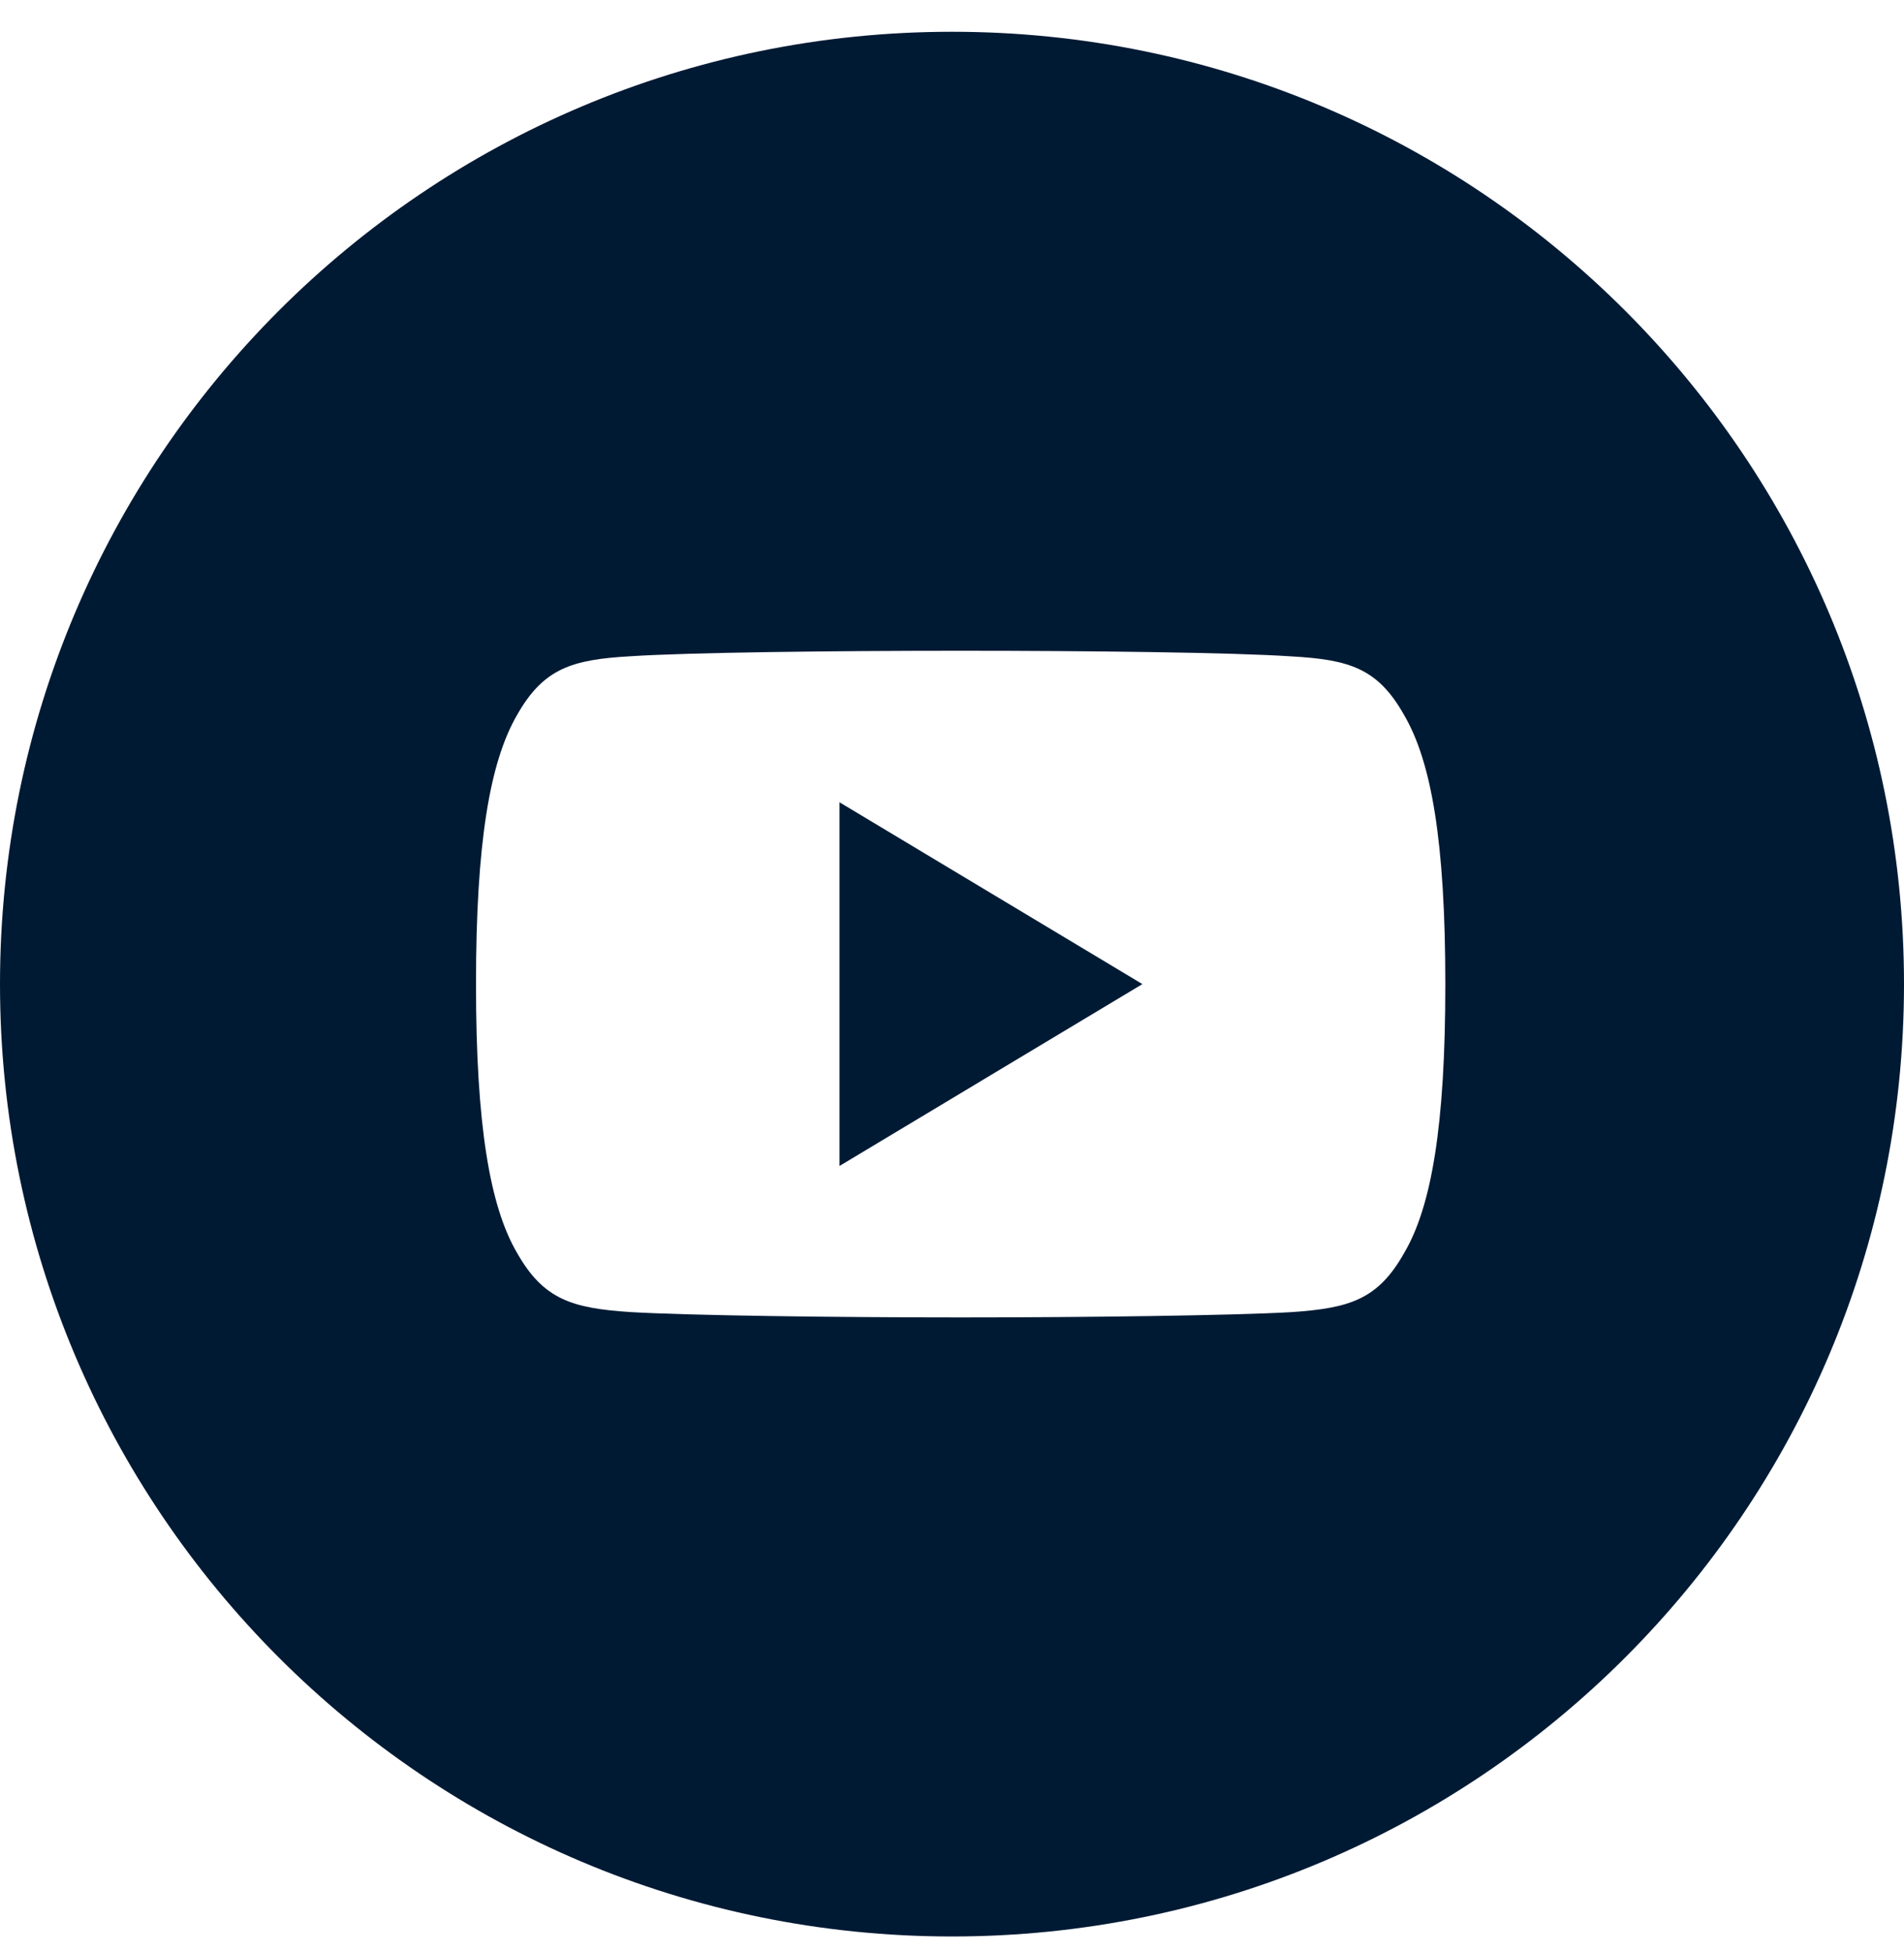 <?xml version="1.0" encoding="UTF-8"?> <svg xmlns="http://www.w3.org/2000/svg" width="40" height="41" viewBox="0 0 40 41" fill="none"><path fill-rule="evenodd" clip-rule="evenodd" d="M20 40.666C31.046 40.666 40 31.712 40 20.666C40 9.621 31.046 0.667 20 0.667C8.954 0.667 0 9.621 0 20.666C0 31.712 8.954 40.666 20 40.666ZM29.498 15.016C28.946 14.033 28.346 13.852 27.126 13.784C25.907 13.701 22.84 13.666 20.184 13.666C17.523 13.666 14.456 13.701 13.238 13.782C12.02 13.852 11.419 14.032 10.862 15.016C10.293 15.997 10 17.687 10 20.663V20.673C10 23.636 10.293 25.339 10.862 26.31C11.419 27.292 12.018 27.471 13.236 27.553C14.456 27.625 17.523 27.666 20.184 27.666C22.84 27.666 25.907 27.625 27.127 27.555C28.348 27.472 28.947 27.294 29.5 26.311C30.073 25.34 30.364 23.637 30.364 20.674V20.664C30.364 17.687 30.073 15.997 29.498 15.016ZM17.637 16.848L24 20.666L17.637 24.485V16.848Z" fill="#011A34"></path></svg> 